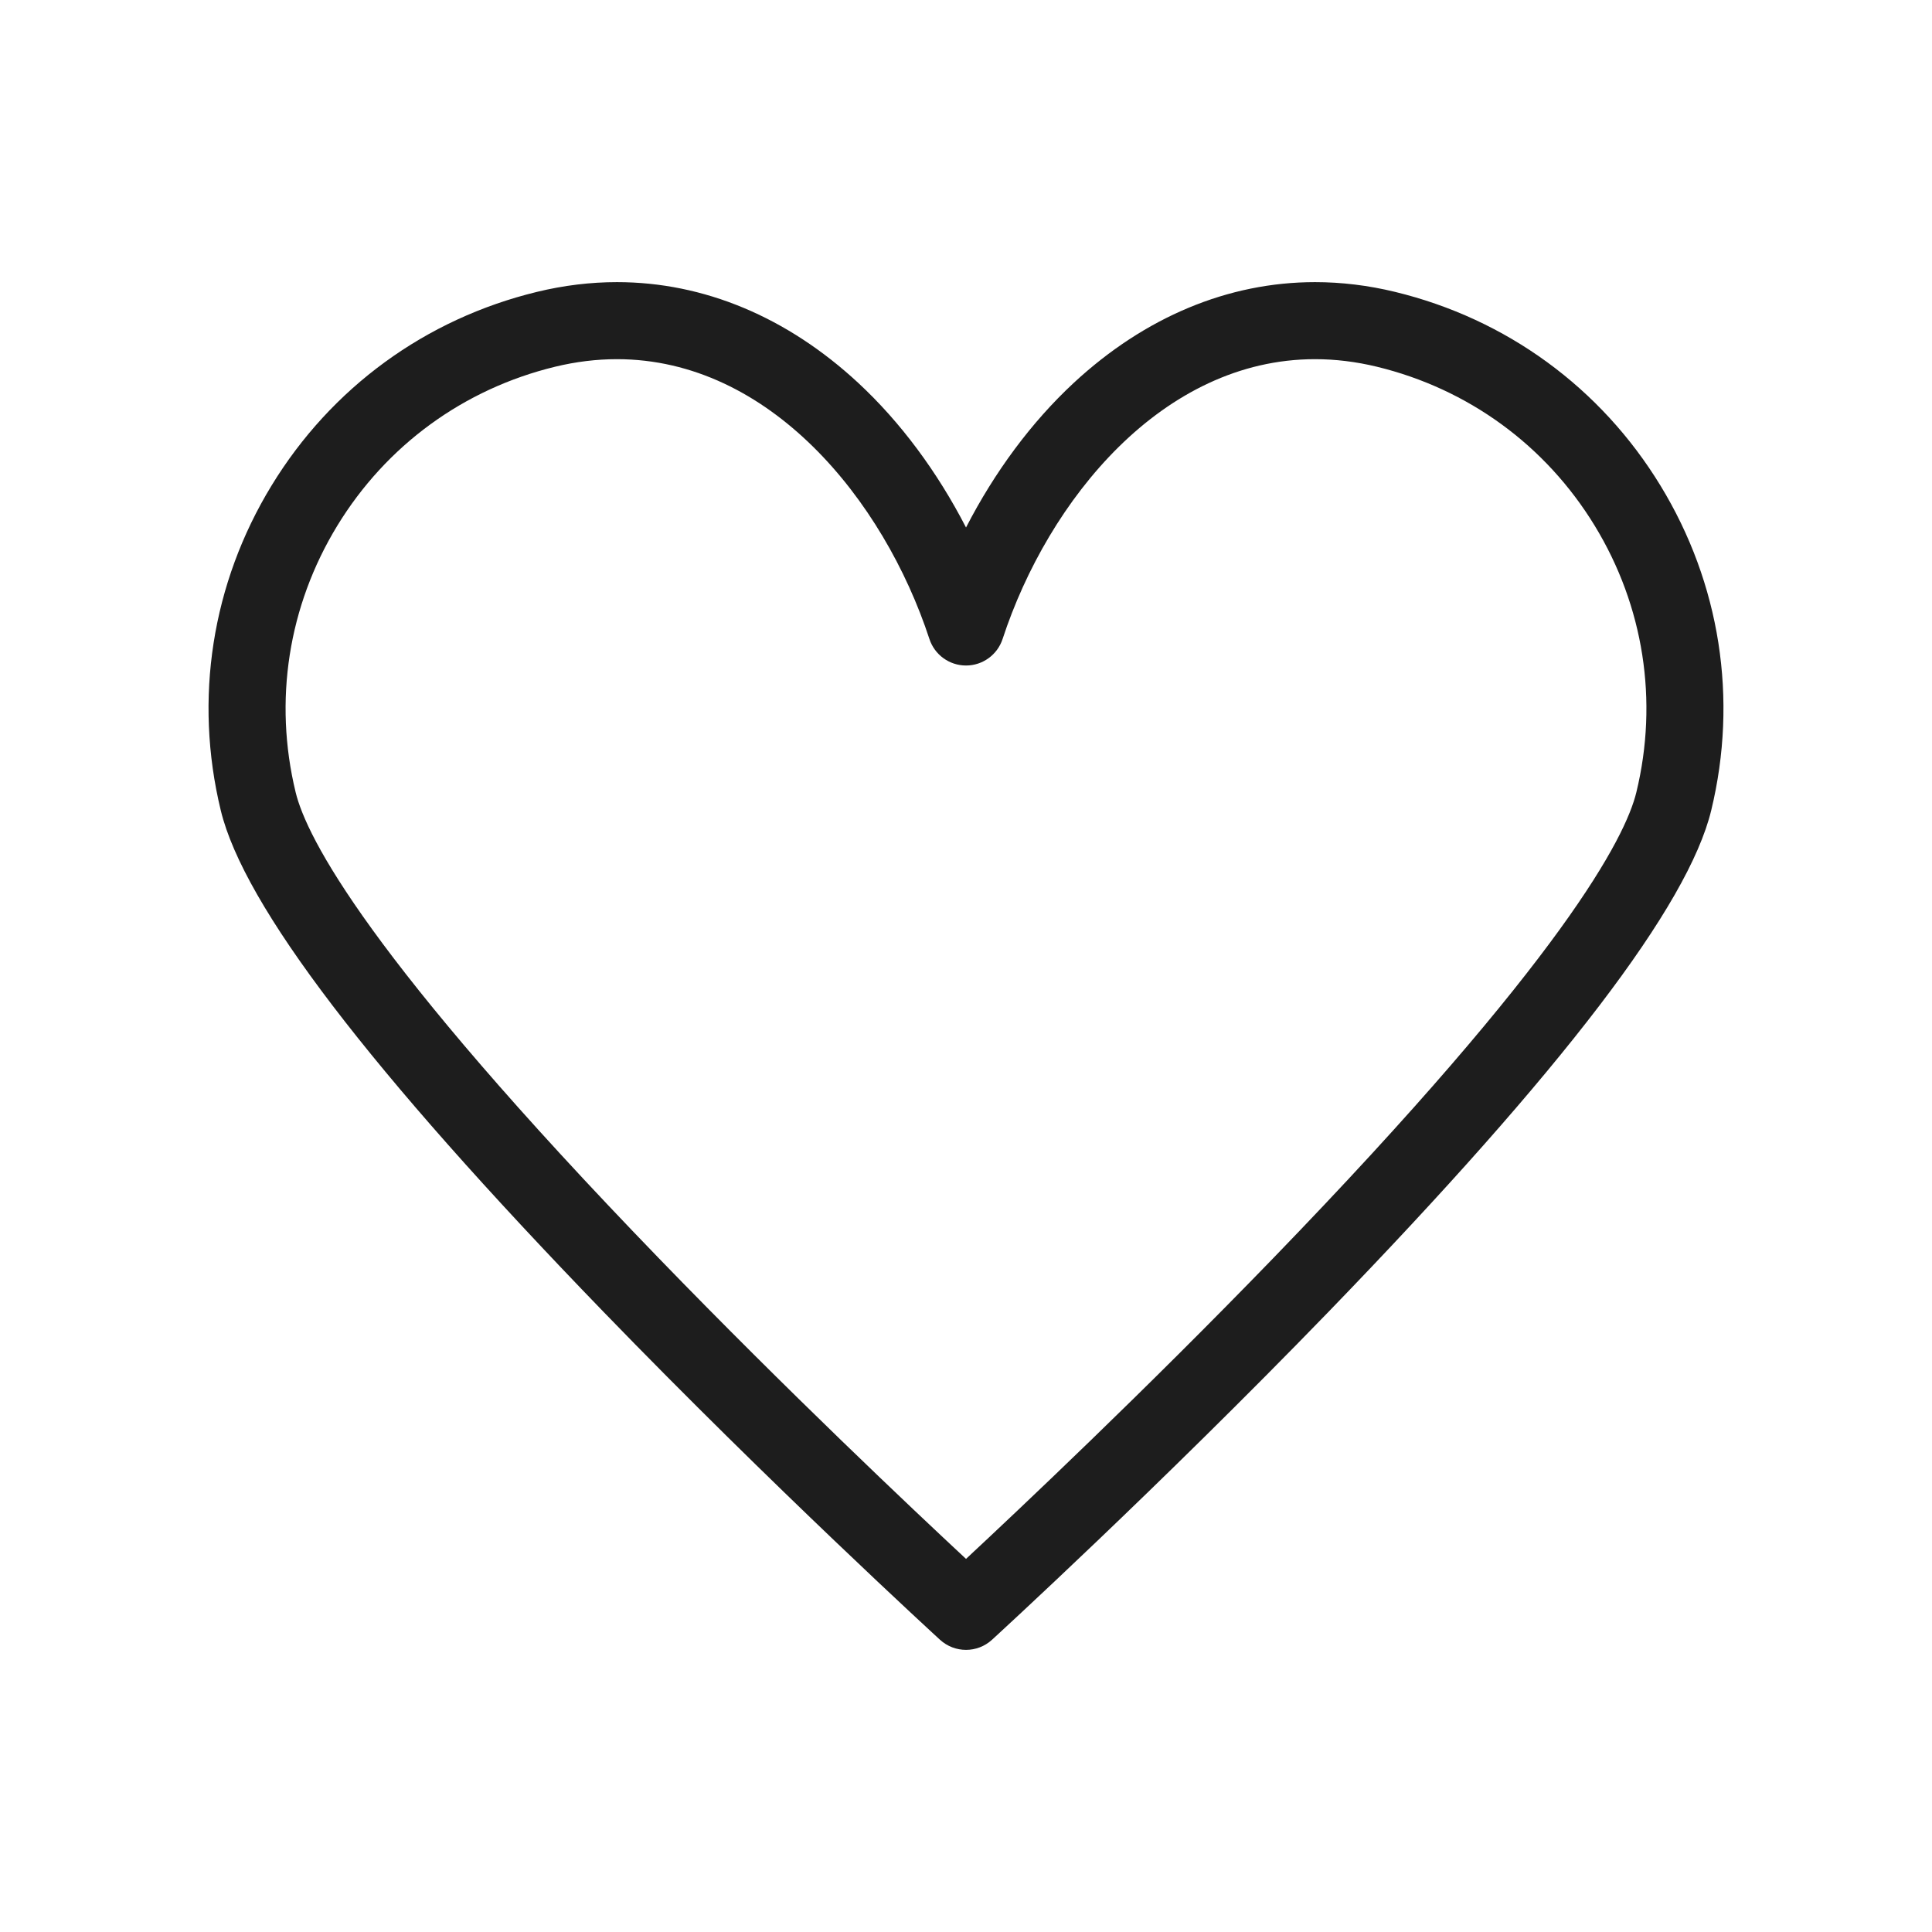 <svg xmlns="http://www.w3.org/2000/svg" xmlns:xlink="http://www.w3.org/1999/xlink" width="500" viewBox="0 0 375 375" height="500" preserveAspectRatio="xMidYMid meet"><defs><clipPath id="f976ae89a0"><path d="M 40 54.75 L 335 54.75 L 335 320.25 L 40 320.25 Z M 40 54.75 " clip-rule="nonzero"></path></clipPath></defs><g clip-path="url(#f976ae89a0)"><path fill="#1d1d1d" d="M 317.617 153.781 C 315.492 162.547 303.516 185.949 247.168 244.176 C 222.246 269.93 197.77 293.02 187.504 302.578 C 177.242 293.031 152.801 269.973 127.883 244.227 C 71.492 185.961 59.508 162.551 57.383 153.781 C 53.078 136.02 55.949 117.648 65.465 102.043 C 74.984 86.445 90.004 75.48 107.77 71.176 C 111.773 70.207 115.801 69.715 119.746 69.715 C 149.336 69.715 171.531 96.992 180.398 124.027 C 181.406 127.098 184.27 129.176 187.504 129.176 C 190.73 129.176 193.594 127.098 194.602 124.027 C 203.469 96.992 225.664 69.715 255.254 69.715 C 259.199 69.715 263.227 70.207 267.23 71.176 C 284.996 75.48 300.016 86.445 309.535 102.043 C 319.051 117.648 321.922 136.02 317.617 153.781 Z M 322.301 94.262 C 310.703 75.246 292.395 61.891 270.754 56.648 C 265.594 55.395 260.379 54.762 255.254 54.762 C 238.406 54.762 222.211 61.527 208.414 74.316 C 200.23 81.914 193.074 91.562 187.504 102.387 C 181.926 91.562 174.77 81.914 166.582 74.32 C 152.789 61.527 136.59 54.762 119.746 54.762 C 114.617 54.762 109.402 55.395 104.246 56.648 C 82.602 61.891 64.297 75.246 52.699 94.262 C 41.105 113.273 37.609 135.66 42.852 157.301 C 47.324 175.762 71.625 207.598 117.137 254.625 C 150.031 288.609 182.141 317.988 182.457 318.281 C 183.887 319.586 185.695 320.238 187.504 320.238 C 189.309 320.238 191.117 319.586 192.543 318.281 C 192.863 317.988 224.969 288.609 257.863 254.625 C 303.375 207.598 327.672 175.762 332.145 157.301 C 337.391 135.66 333.895 113.273 322.301 94.262 " fill-opacity="1" fill-rule="nonzero"></path></g></svg>